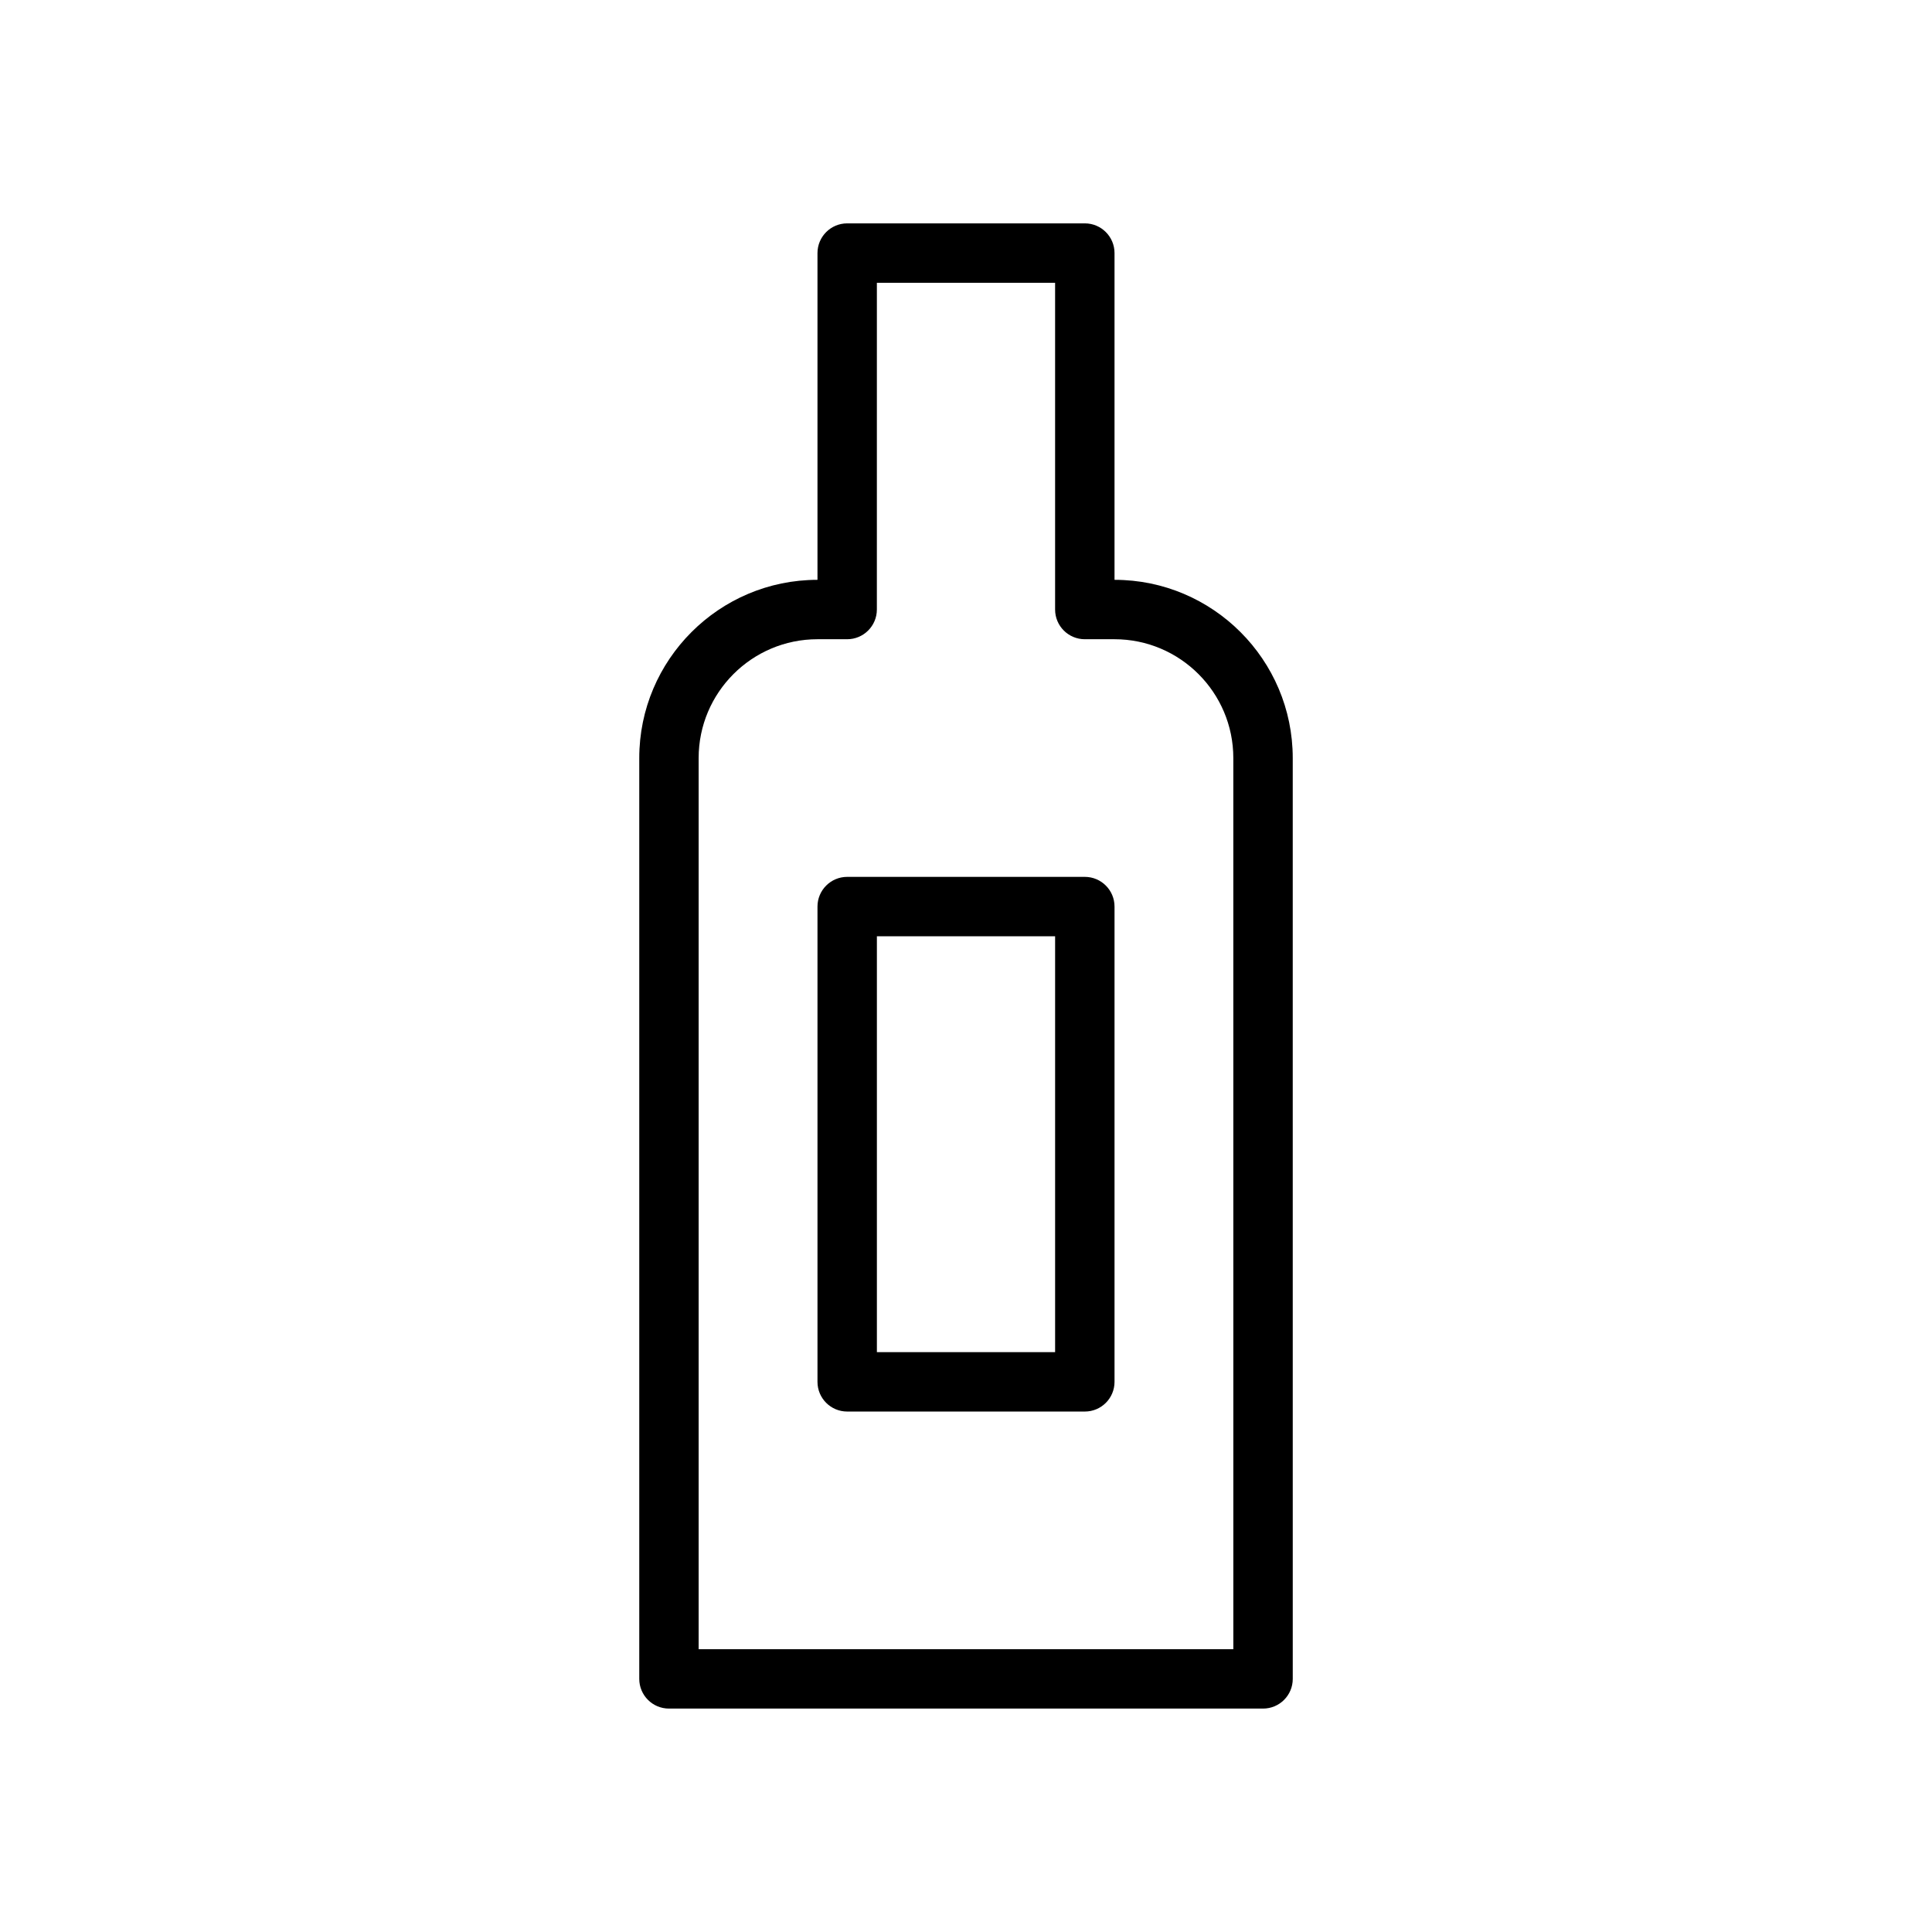 <?xml version="1.0" encoding="UTF-8"?>
<!-- The Best Svg Icon site in the world: iconSvg.co, Visit us! https://iconsvg.co -->
<svg fill="#000000" width="800px" height="800px" version="1.1" viewBox="144 144 512 512" xmlns="http://www.w3.org/2000/svg">
 <g>
  <path d="m439.36 297.66v-86.594c0-4.344-3.519-7.871-7.871-7.871h-62.977c-4.344 0-7.871 3.527-7.871 7.871v86.594c-26.047 0-47.23 21.184-47.23 47.23v244.03c0 4.352 3.527 7.871 7.871 7.871h157.44c4.352 0 7.871-3.519 7.871-7.871l-0.004-244.03c0-26.047-21.184-47.23-47.23-47.23zm31.488 283.39h-141.7v-236.16c0-17.367 14.121-31.488 31.488-31.488h7.871c4.344 0 7.871-3.527 7.871-7.871l0.004-86.594h47.23v86.594c0 4.344 3.519 7.871 7.871 7.871h7.871c17.367 0 31.488 14.121 31.488 31.488z"/>
  <path d="m431.49 376.38h-62.977c-4.344 0-7.871 3.527-7.871 7.871v125.95c0 4.352 3.527 7.871 7.871 7.871h62.977c4.352 0 7.871-3.519 7.871-7.871v-125.95c0-4.344-3.519-7.871-7.871-7.871zm-7.875 125.95h-47.23v-110.21h47.23z"/>
 </g>
</svg>